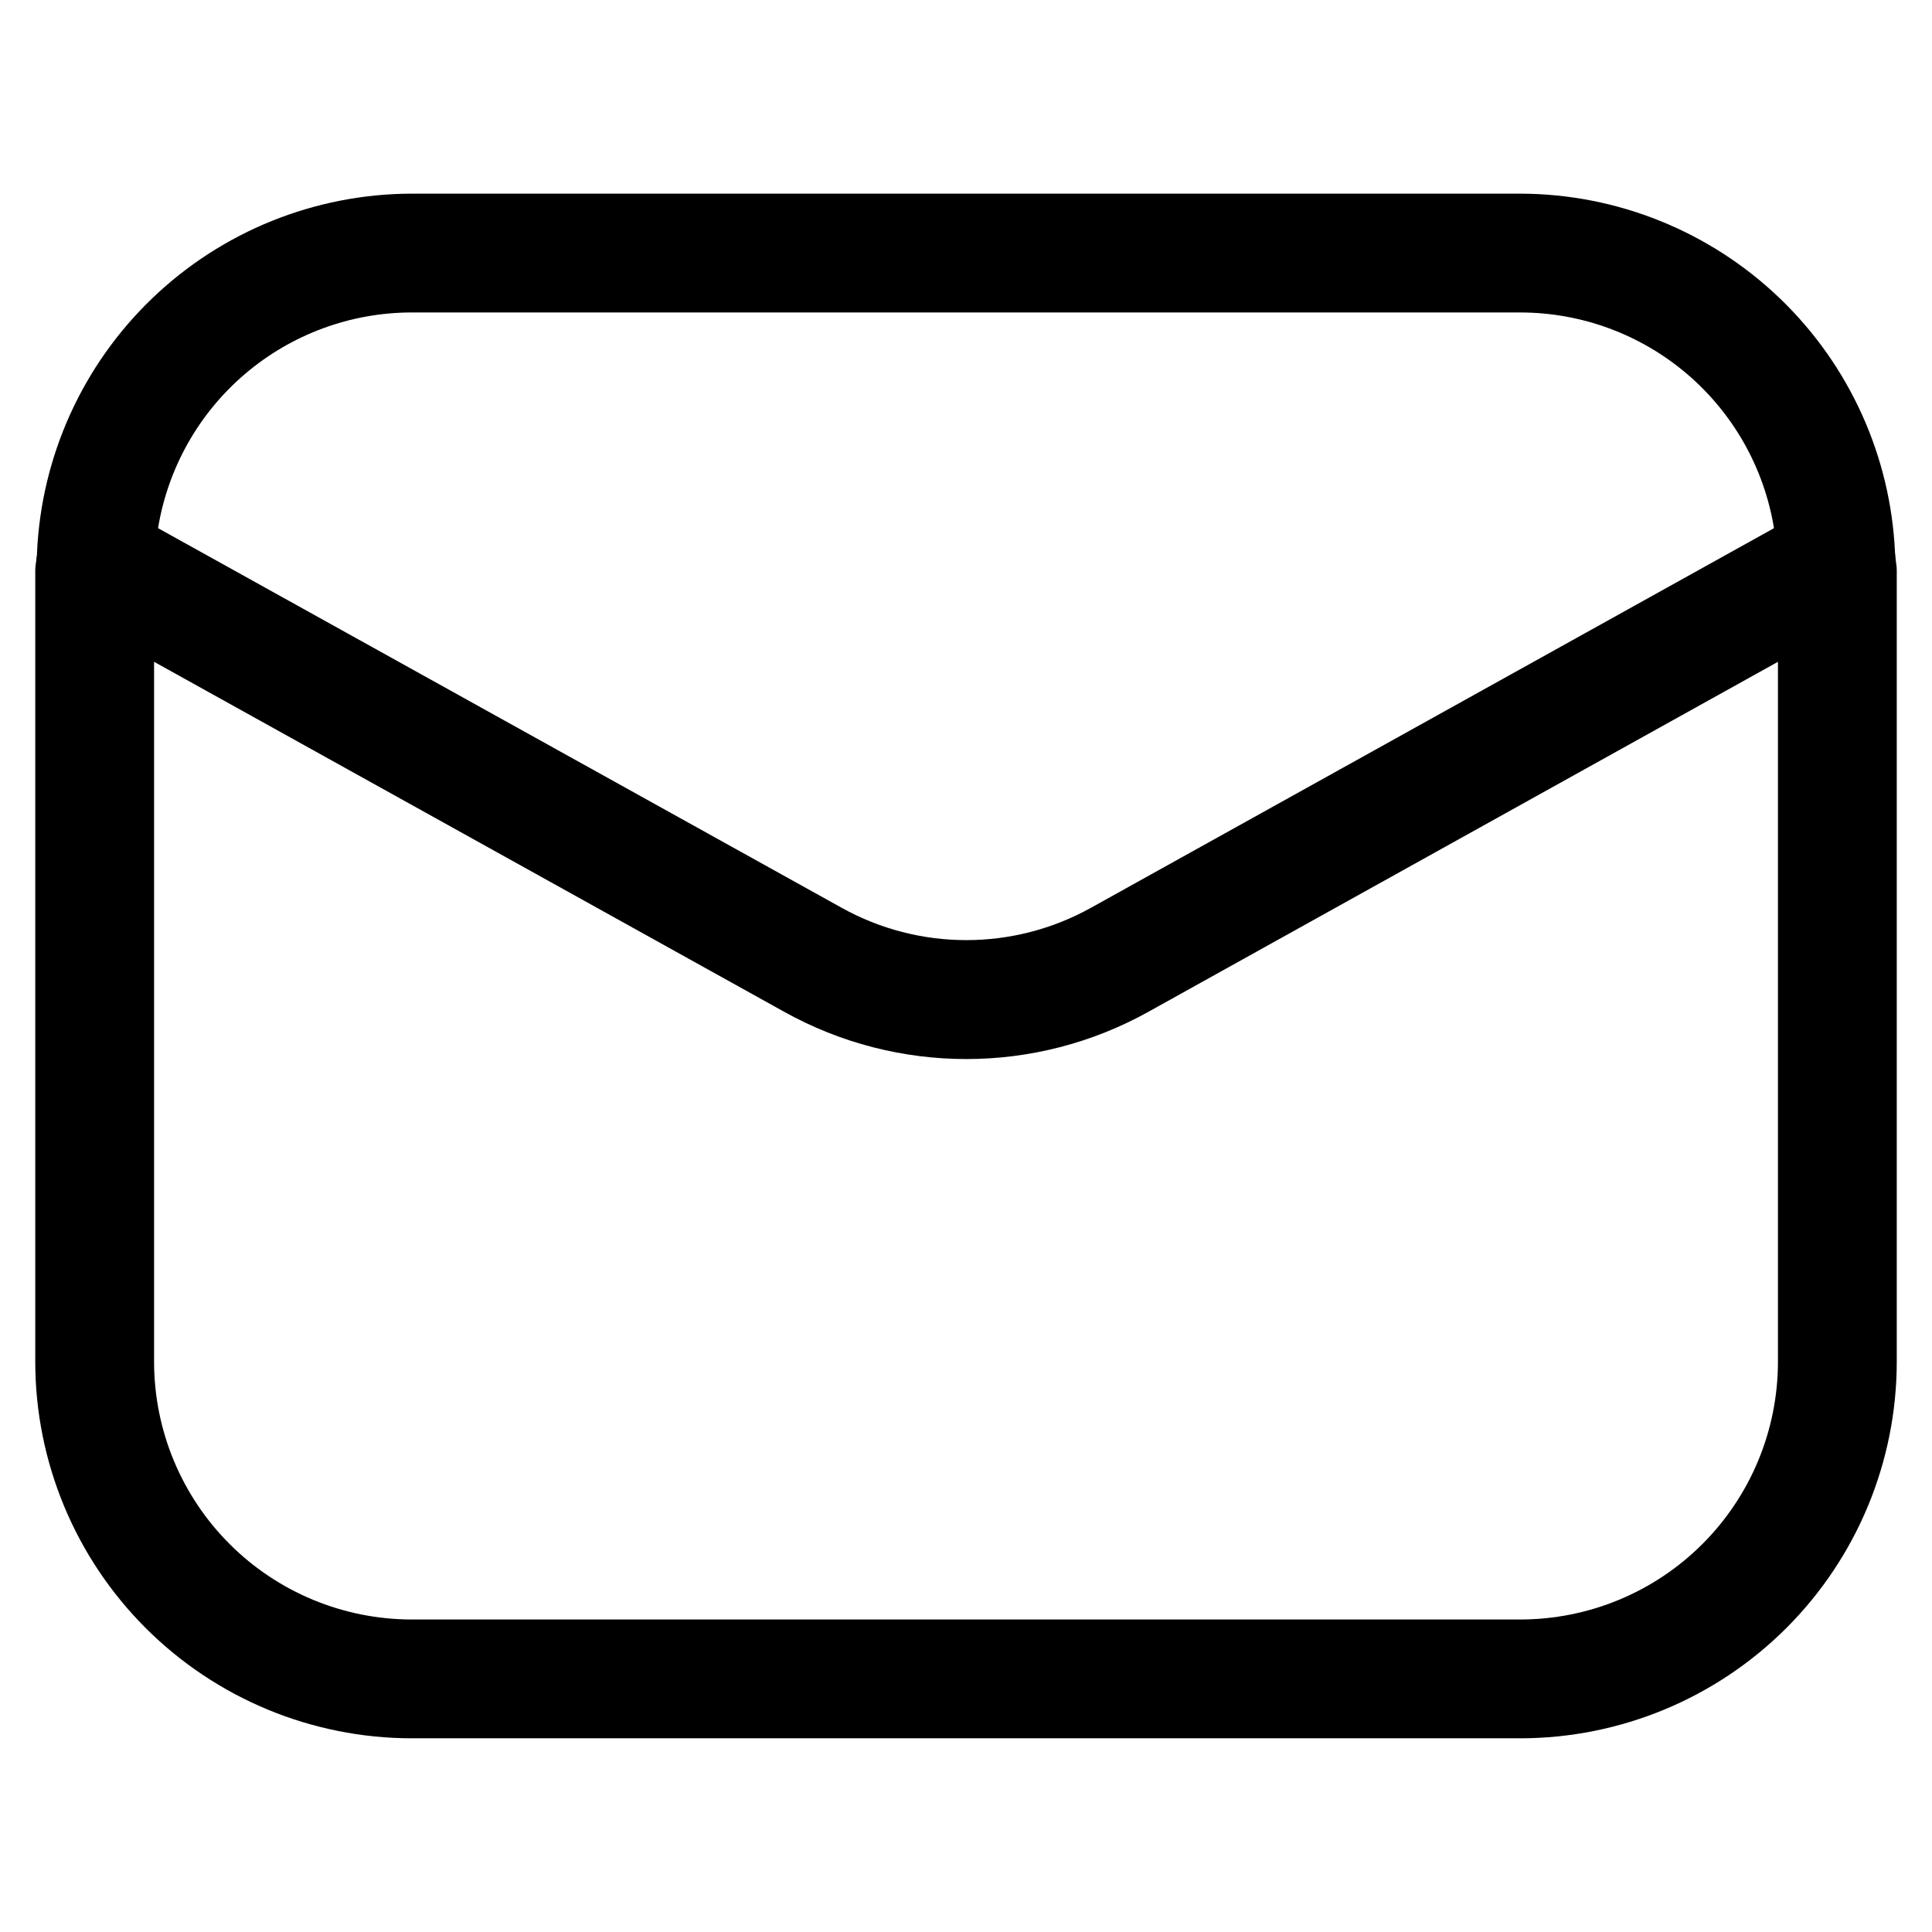 <?xml version="1.0" encoding="UTF-8"?>
<!-- Uploaded to: ICON Repo, www.svgrepo.com, Generator: ICON Repo Mixer Tools -->
<svg fill="#000000" width="800px" height="800px" version="1.1" viewBox="144 144 512 512" xmlns="http://www.w3.org/2000/svg">
 <path d="m646.2 290.5c-1.137-25.582-12.078-49.746-30.562-67.469-18.484-17.727-43.082-27.648-68.691-27.711h-293.89c-25.609 0.062-50.207 9.984-68.691 27.711-18.48 17.723-29.426 41.887-30.559 67.469 0 0.398 0 0.754-0.125 1.156-0.043 1.152-0.34 2.223-0.34 3.379v209.92c0.035 26.438 10.551 51.781 29.242 70.473 18.695 18.691 44.035 29.207 70.473 29.242h293.89c26.438-0.035 51.781-10.551 70.473-29.242 18.691-18.691 29.207-44.035 29.242-70.473v-209.92c0-1.156-0.293-2.227-0.336-3.379-0.043-0.402-0.062-0.82-0.125-1.156zm-393.14-63.691h293.89c16.156 0.023 31.777 5.781 44.082 16.254 12.301 10.469 20.488 24.965 23.094 40.91l-180.95 100.57v-0.004c-20.57 11.473-45.613 11.473-66.188 0l-181.1-100.57c2.609-15.945 10.793-30.441 23.094-40.91 12.305-10.473 27.926-16.23 44.082-16.254zm293.89 346.37-293.89 0.004c-18.09-0.023-35.43-7.219-48.219-20.008-12.789-12.789-19.984-30.129-20.008-48.219v-185.57l166.89 92.699c30.059 16.766 66.656 16.766 96.711 0l166.74-92.699v185.57c-0.023 18.09-7.219 35.43-20.008 48.219-12.789 12.789-30.129 19.984-48.219 20.008z"/>
</svg>